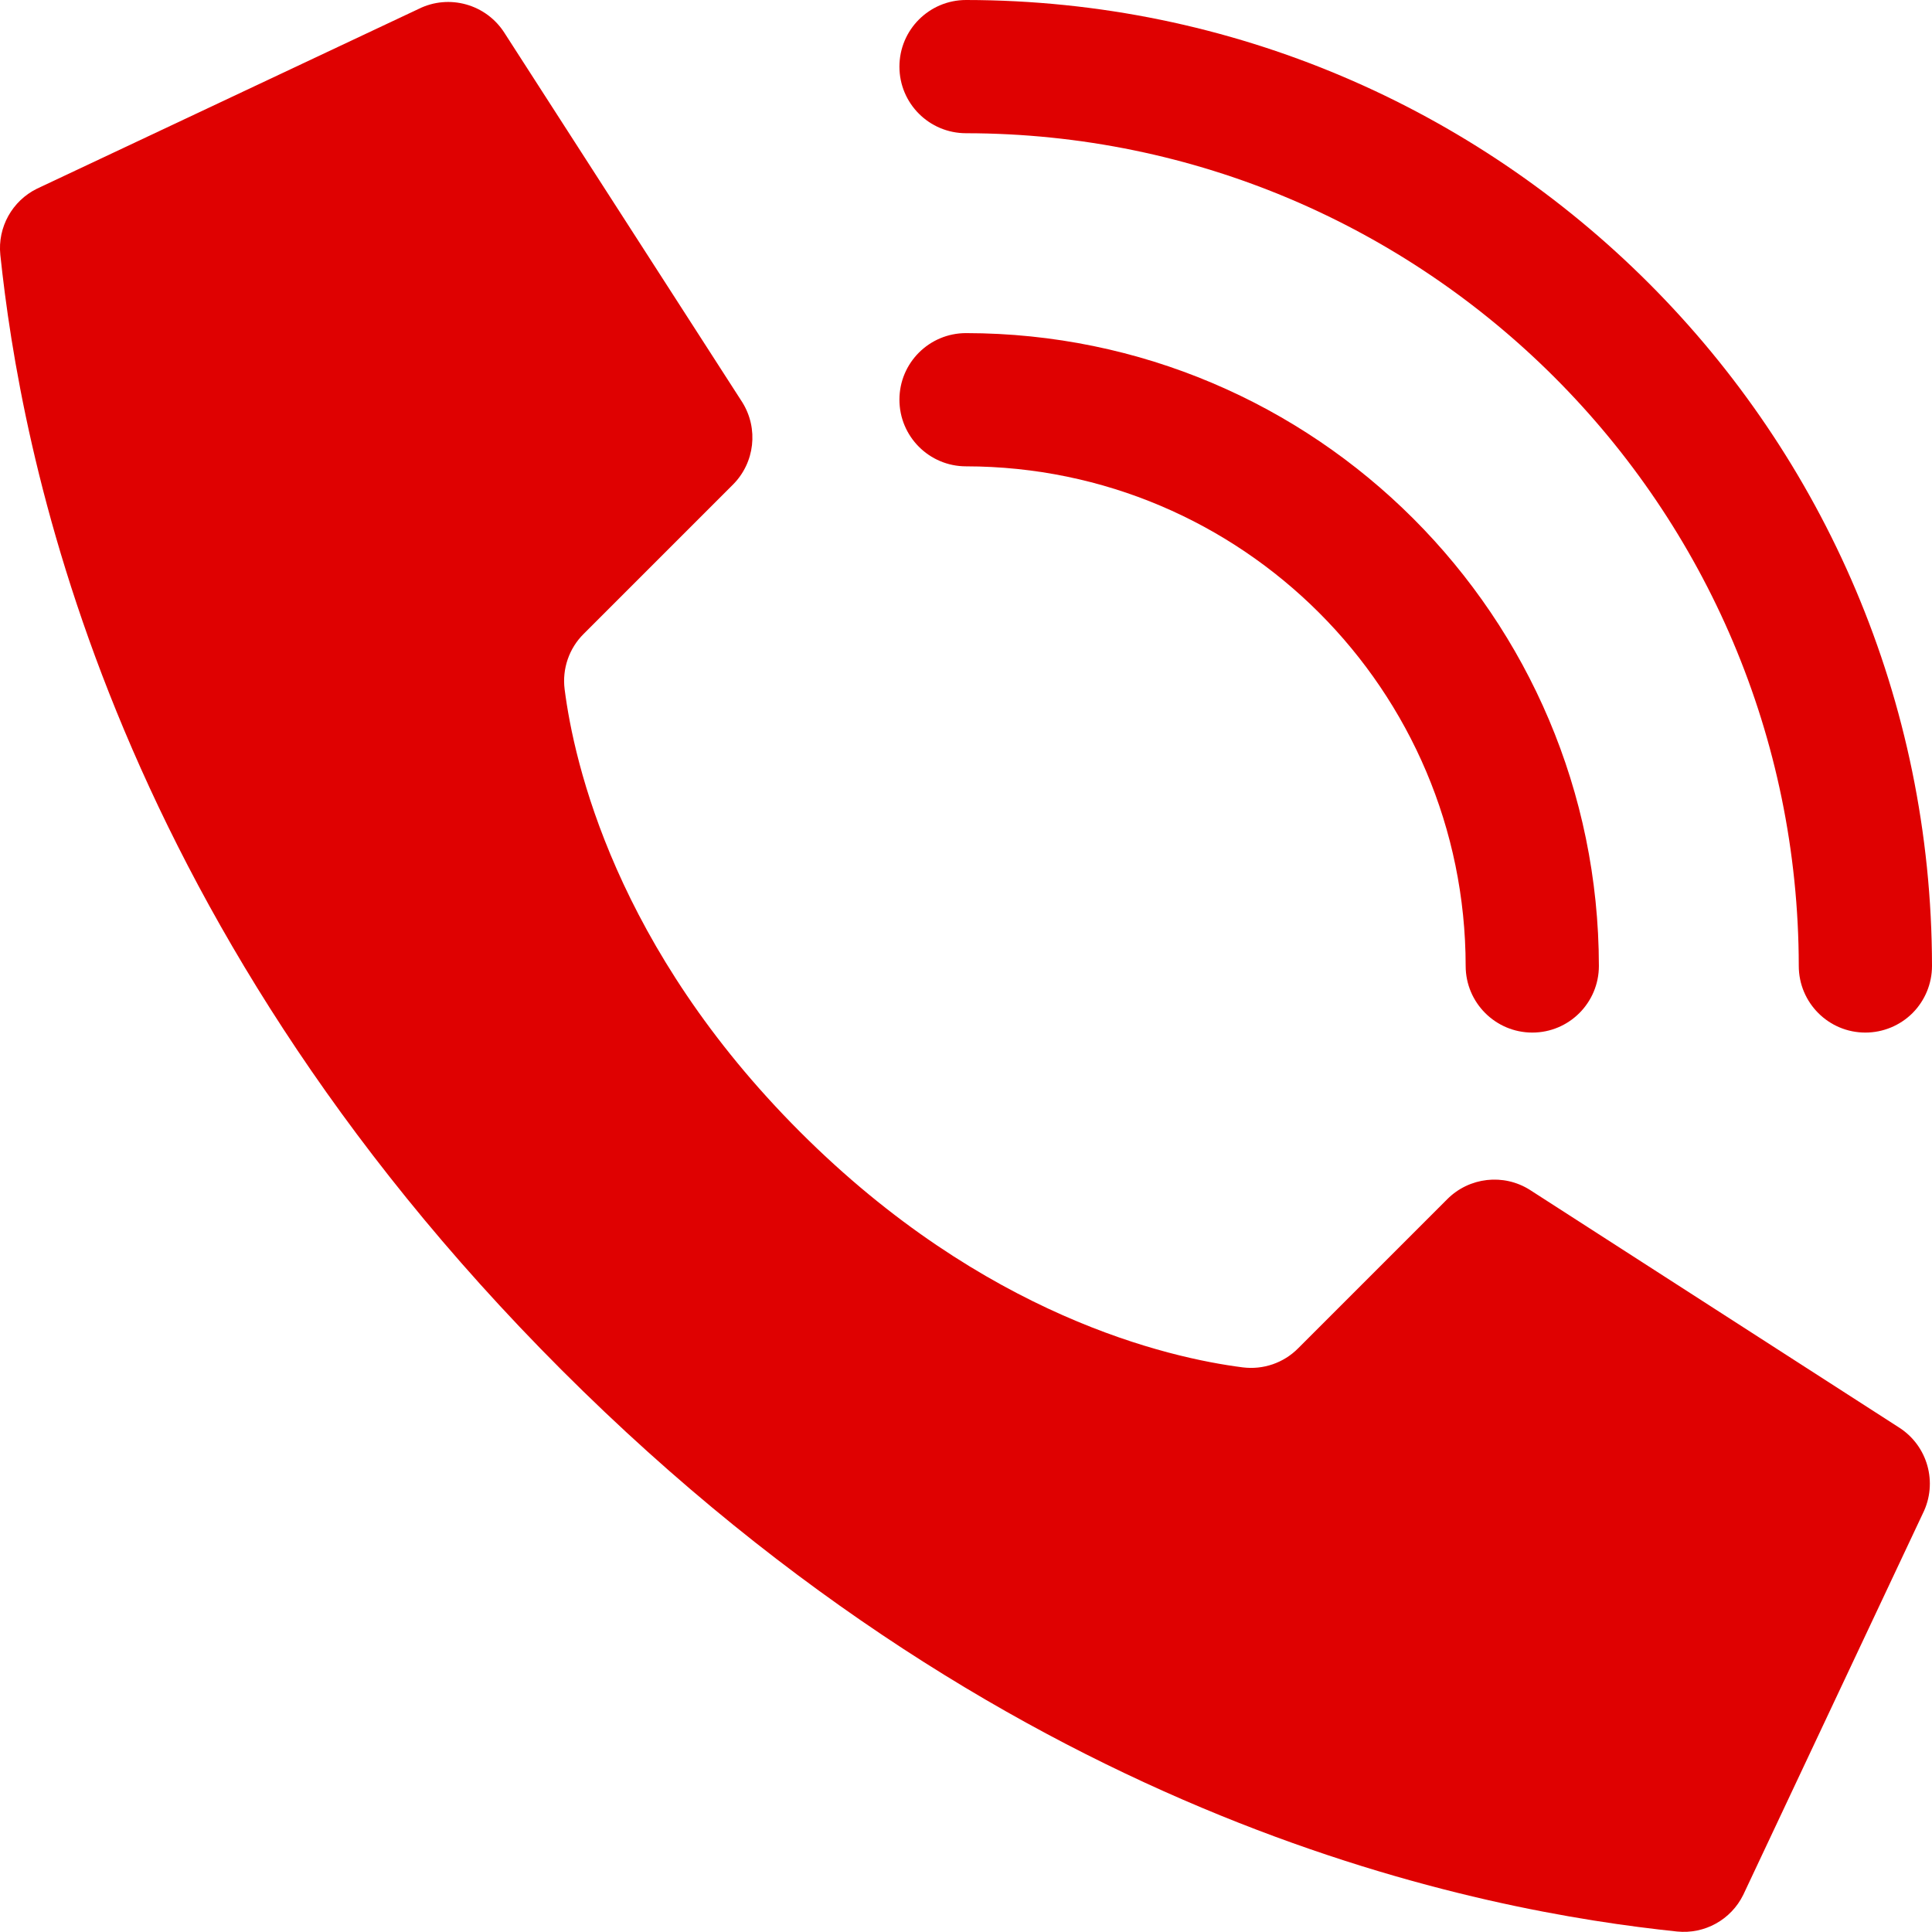 <svg width="24" height="24" viewBox="0 0 24 24" fill="none" xmlns="http://www.w3.org/2000/svg">
<path d="M9.939 14.061C7.648 11.77 7.131 9.48 7.014 8.562C6.982 8.308 7.069 8.054 7.251 7.874L9.104 6.021C9.377 5.748 9.425 5.324 9.221 4.997L6.27 0.414C6.043 0.052 5.579 -0.079 5.198 0.112L0.459 2.344C0.151 2.496 -0.031 2.823 0.004 3.166C0.253 5.524 1.281 11.322 6.978 17.02C12.676 22.718 18.473 23.746 20.833 23.994C21.175 24.029 21.503 23.848 21.655 23.539L23.886 18.801C24.076 18.42 23.947 17.957 23.586 17.73L19.003 14.78C18.677 14.575 18.252 14.623 17.979 14.896L16.126 16.749C15.946 16.931 15.692 17.018 15.438 16.986C14.52 16.869 12.229 16.352 9.939 14.061Z" fill="#DF0101"/>
<path d="M19.035 12.827C18.578 12.827 18.207 12.456 18.207 11.999C18.203 8.573 15.427 5.797 12.001 5.793C11.543 5.793 11.173 5.422 11.173 4.965C11.173 4.508 11.543 4.138 12.001 4.138C16.34 4.142 19.857 7.659 19.862 11.999C19.862 12.456 19.492 12.827 19.035 12.827Z" fill="#DF0101"/>
<path d="M23.172 12.827C22.715 12.827 22.345 12.456 22.345 11.999C22.338 6.289 17.711 1.661 12.001 1.655C11.543 1.655 11.173 1.285 11.173 0.828C11.173 0.371 11.543 0 12.001 0C18.625 0.007 23.993 5.375 24 11.999C24 12.219 23.913 12.429 23.758 12.585C23.602 12.74 23.392 12.827 23.172 12.827Z" fill="#DF0101"/>
</svg>
